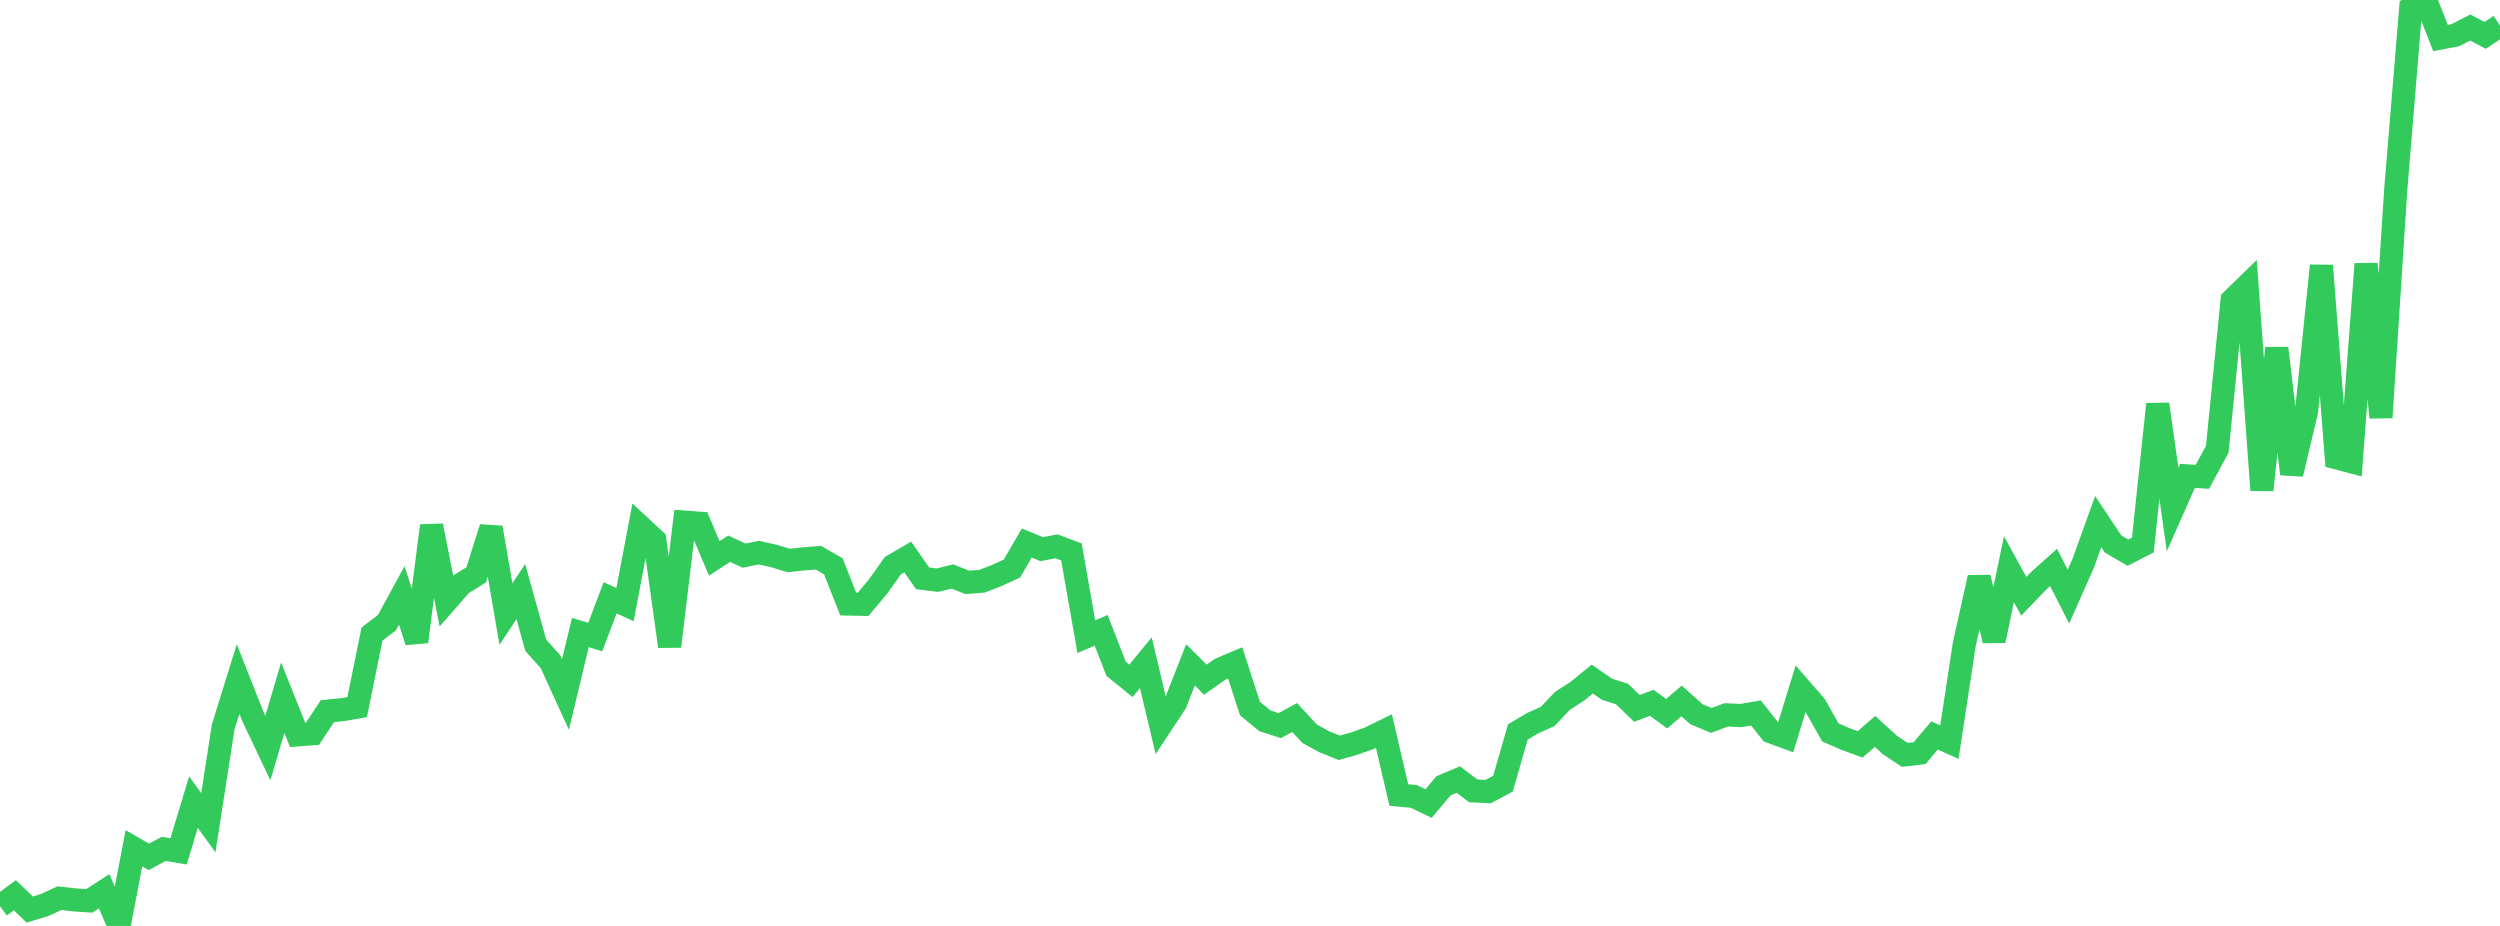 <?xml version="1.0" standalone="no"?>
<!DOCTYPE svg PUBLIC "-//W3C//DTD SVG 1.1//EN" "http://www.w3.org/Graphics/SVG/1.1/DTD/svg11.dtd">

<svg width="135" height="50" viewBox="0 0 135 50" preserveAspectRatio="none" 
  xmlns="http://www.w3.org/2000/svg"
  xmlns:xlink="http://www.w3.org/1999/xlink">


<polyline points="0.0, 48.933 0.804, 48.343 1.607, 49.117 2.411, 48.869 3.214, 48.501 4.018, 48.594 4.821, 48.647 5.625, 48.127 6.429, 50.0 7.232, 45.807 8.036, 46.271 8.839, 45.839 9.643, 45.977 10.446, 43.313 11.25, 44.427 12.054, 39.25 12.857, 36.669 13.661, 38.703 14.464, 40.394 15.268, 37.676 16.071, 39.684 16.875, 39.622 17.679, 38.401 18.482, 38.323 19.286, 38.183 20.089, 34.237 20.893, 33.626 21.696, 32.152 22.5, 34.651 23.304, 28.388 24.107, 32.462 24.911, 31.541 25.714, 31.042 26.518, 28.493 27.321, 33.16 28.125, 31.946 28.929, 34.841 29.732, 35.74 30.536, 37.502 31.339, 34.157 32.143, 34.402 32.946, 32.281 33.75, 32.647 34.554, 28.418 35.357, 29.163 36.161, 34.904 36.964, 28.196 37.768, 28.256 38.571, 30.154 39.375, 29.631 40.179, 30.004 40.982, 29.843 41.786, 30.022 42.589, 30.266 43.393, 30.18 44.196, 30.116 45.0, 30.581 45.804, 32.617 46.607, 32.633 47.411, 31.678 48.214, 30.546 49.018, 30.078 49.821, 31.23 50.625, 31.329 51.429, 31.131 52.232, 31.449 53.036, 31.384 53.839, 31.071 54.643, 30.705 55.446, 29.323 56.25, 29.653 57.054, 29.502 57.857, 29.804 58.661, 34.38 59.464, 34.038 60.268, 36.115 61.071, 36.765 61.875, 35.787 62.679, 39.172 63.482, 37.953 64.286, 35.902 65.089, 36.701 65.893, 36.134 66.696, 35.793 67.5, 38.262 68.304, 38.923 69.107, 39.182 69.911, 38.747 70.714, 39.618 71.518, 40.06 72.321, 40.383 73.125, 40.154 73.929, 39.872 74.732, 39.478 75.536, 42.931 76.339, 43.006 77.143, 43.39 77.946, 42.435 78.75, 42.096 79.554, 42.706 80.357, 42.748 81.161, 42.318 81.964, 39.525 82.768, 39.047 83.571, 38.692 84.375, 37.842 85.179, 37.325 85.982, 36.669 86.786, 37.225 87.589, 37.475 88.393, 38.253 89.196, 37.952 90.0, 38.539 90.804, 37.852 91.607, 38.566 92.411, 38.904 93.214, 38.603 94.018, 38.64 94.821, 38.501 95.625, 39.515 96.429, 39.811 97.232, 37.195 98.036, 38.121 98.839, 39.55 99.643, 39.902 100.446, 40.196 101.25, 39.497 102.054, 40.229 102.857, 40.763 103.661, 40.668 104.464, 39.716 105.268, 40.076 106.071, 34.795 106.875, 31.186 107.679, 34.595 108.482, 30.739 109.286, 32.198 110.089, 31.359 110.893, 30.64 111.696, 32.215 112.5, 30.398 113.304, 28.169 114.107, 29.377 114.911, 29.843 115.714, 29.43 116.518, 21.827 117.321, 27.516 118.125, 25.698 118.929, 25.746 119.732, 24.261 120.536, 16.204 121.339, 15.423 122.143, 26.464 122.946, 18.8 123.75, 25.595 124.554, 22.215 125.357, 14.346 126.161, 24.718 126.964, 24.933 127.768, 14.253 128.571, 22.545 129.375, 10.178 130.179, 0.445 130.982, 0.0 131.786, 2.052 132.589, 1.9 133.393, 1.485 134.196, 1.91 135.0, 1.379" fill="none" stroke="#32ca5b" stroke-width="1.25"/>

</svg>